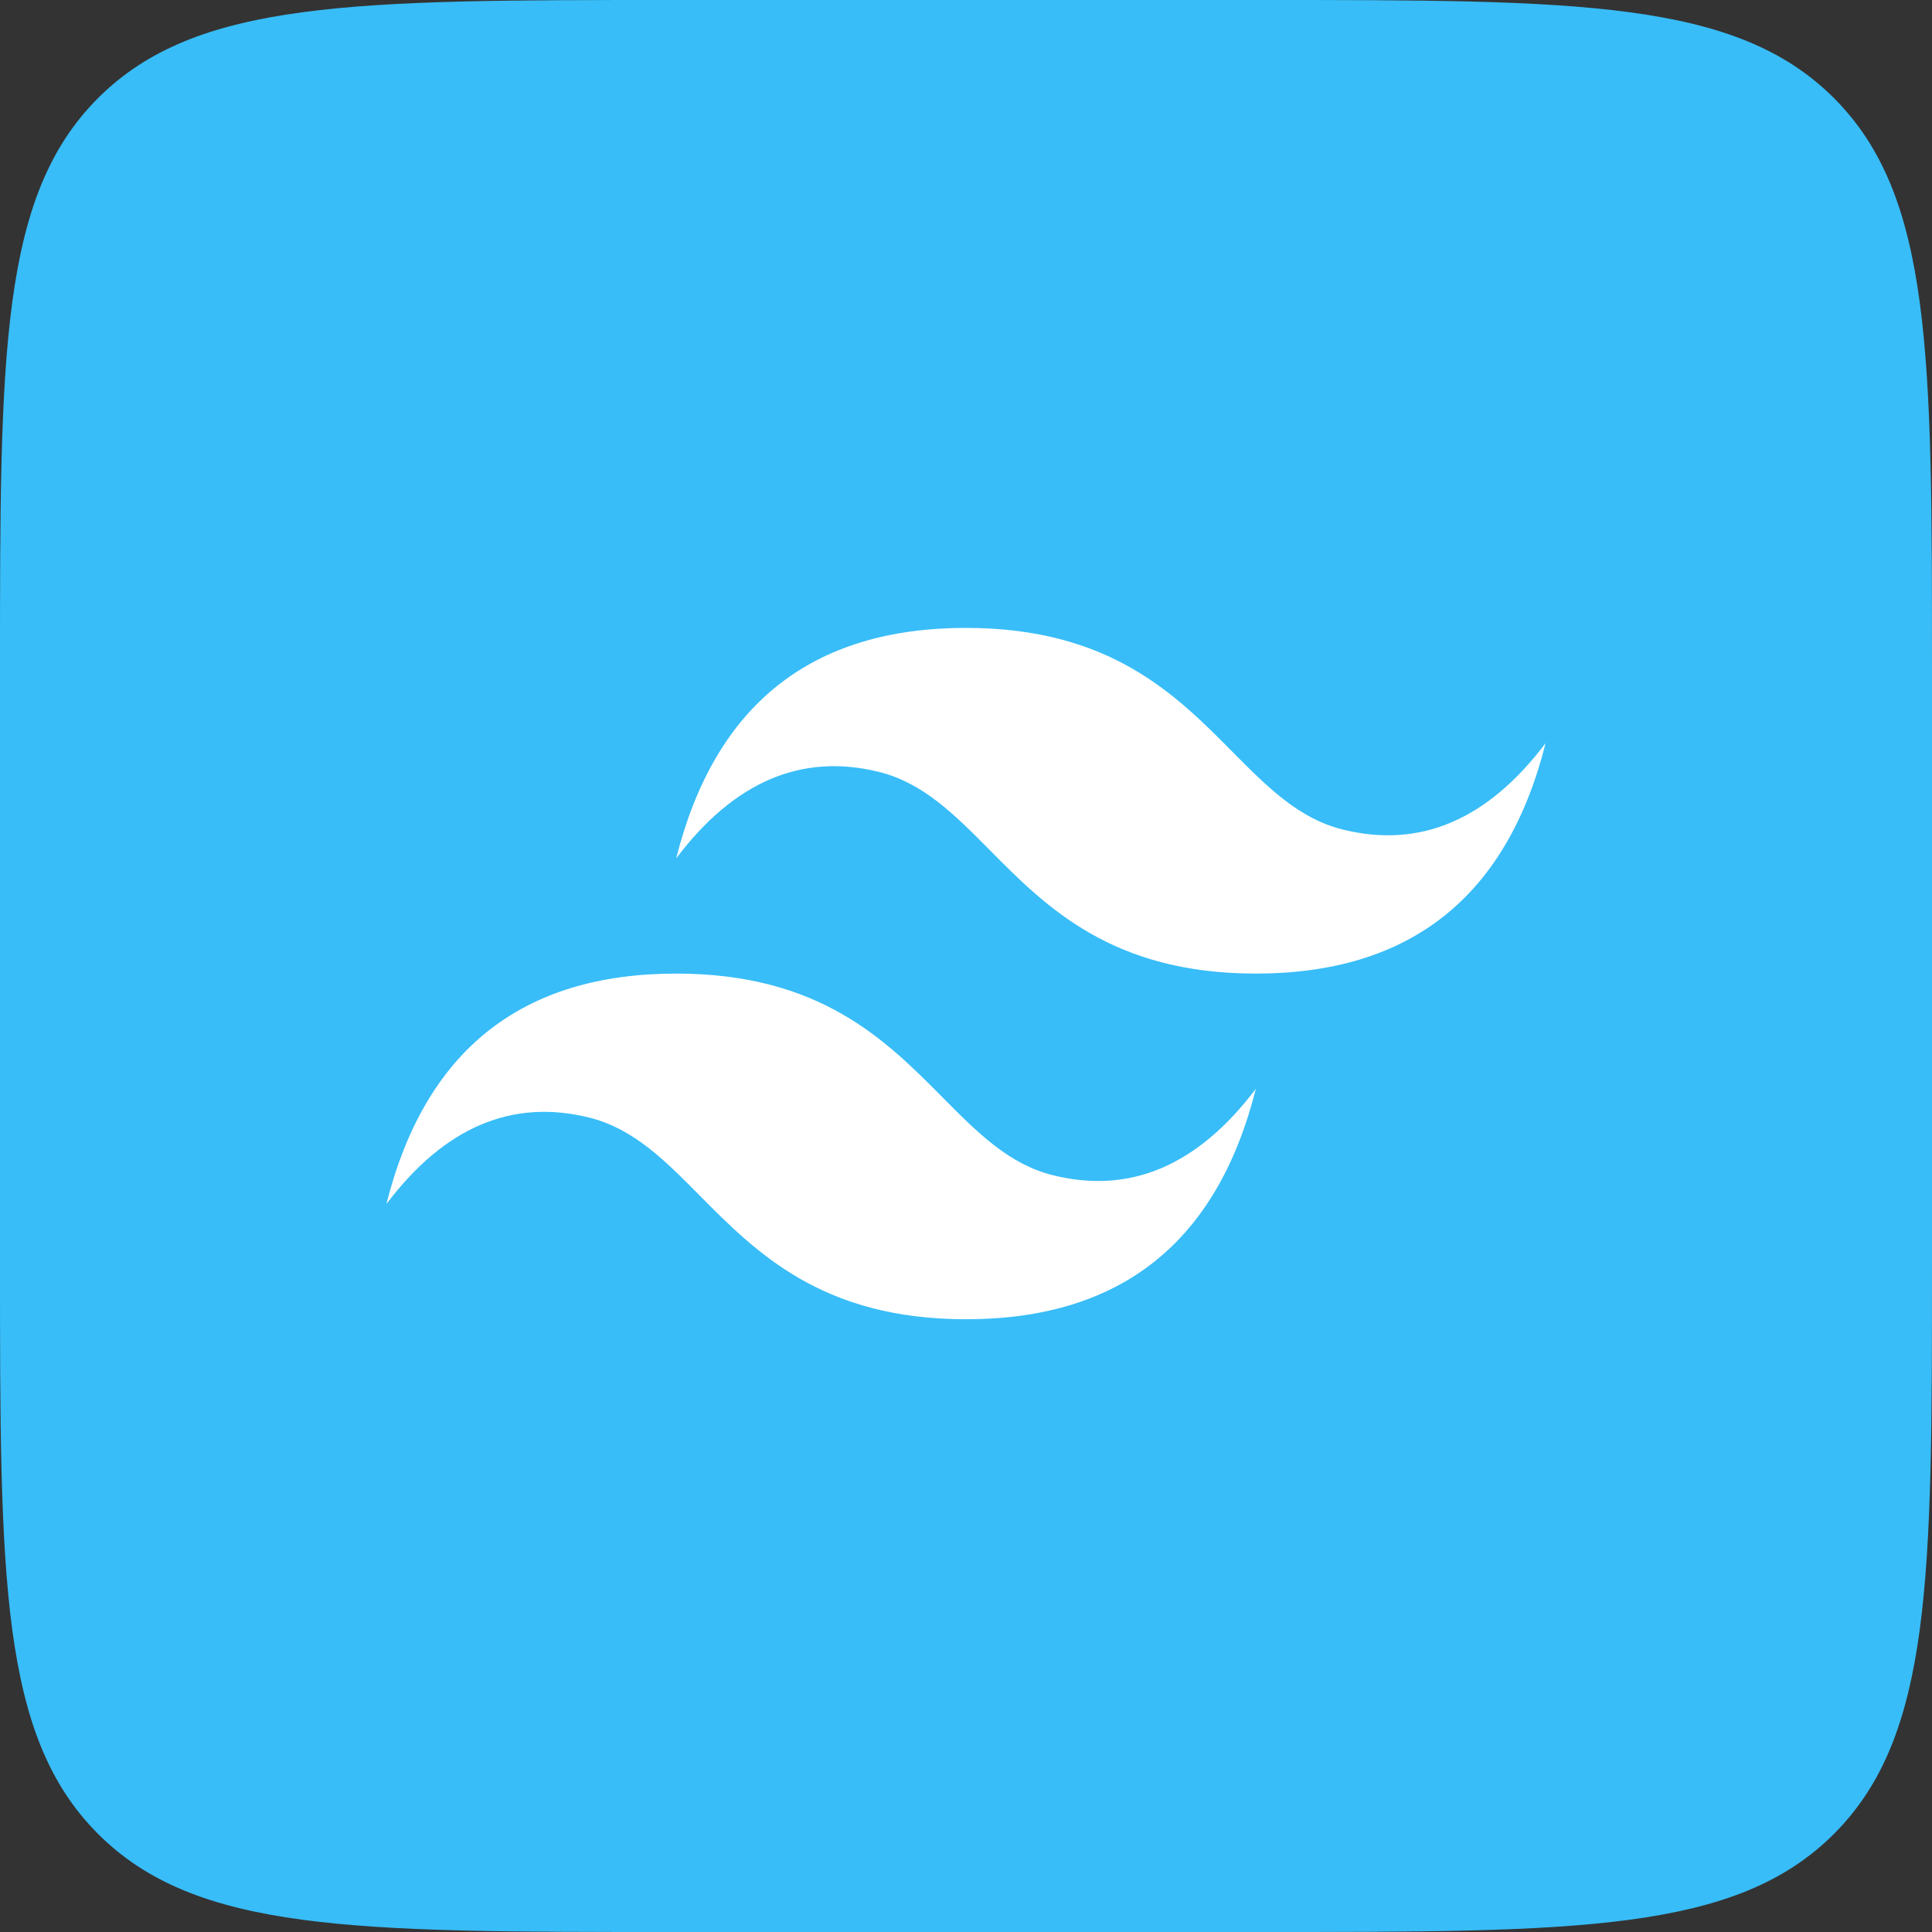 <svg xmlns="http://www.w3.org/2000/svg" viewBox="0 0 80 80" fill="none"><rect x="0" y="0" width="80" height="80" fill="#333333" stroke="none"/><path fill="#38BDF8" d="M0 27.733C0 14.66 0 8.123 4.061 4.061 8.123 0 14.66 0 27.733 0h24.534c13.073 0 19.61 0 23.672 4.061C80 8.123 80 14.66 80 27.733v24.534c0 13.073 0 19.61-4.061 23.672C71.877 80 65.34 80 52.267 80H27.733c-13.073 0-19.61 0-23.672-4.061C0 71.877 0 65.34 0 52.267V27.733Z"/><path fill="#fff" fill-rule="evenodd" d="M40 26c-6.4 0-10.4 3.181-12 9.543 2.4-3.181 5.2-4.374 8.4-3.579 1.826.453 3.131 1.77 4.575 3.228 2.353 2.374 5.077 5.122 11.025 5.122 6.4 0 10.4-3.181 12-9.543-2.4 3.181-5.2 4.374-8.4 3.578-1.826-.453-3.131-1.77-4.575-3.227C48.672 28.747 45.949 26 40 26ZM28 40.314c-6.4 0-10.4 3.18-12 9.543 2.4-3.181 5.2-4.374 8.4-3.58 1.826.454 3.131 1.77 4.575 3.229 2.353 2.374 5.076 5.121 11.026 5.121 6.4 0 10.4-3.18 12-9.542C49.6 48.266 46.8 49.46 43.6 48.664c-1.826-.454-3.131-1.771-4.575-3.228-2.353-2.374-5.077-5.122-11.025-5.122Z" clip-rule="evenodd"/></svg>
